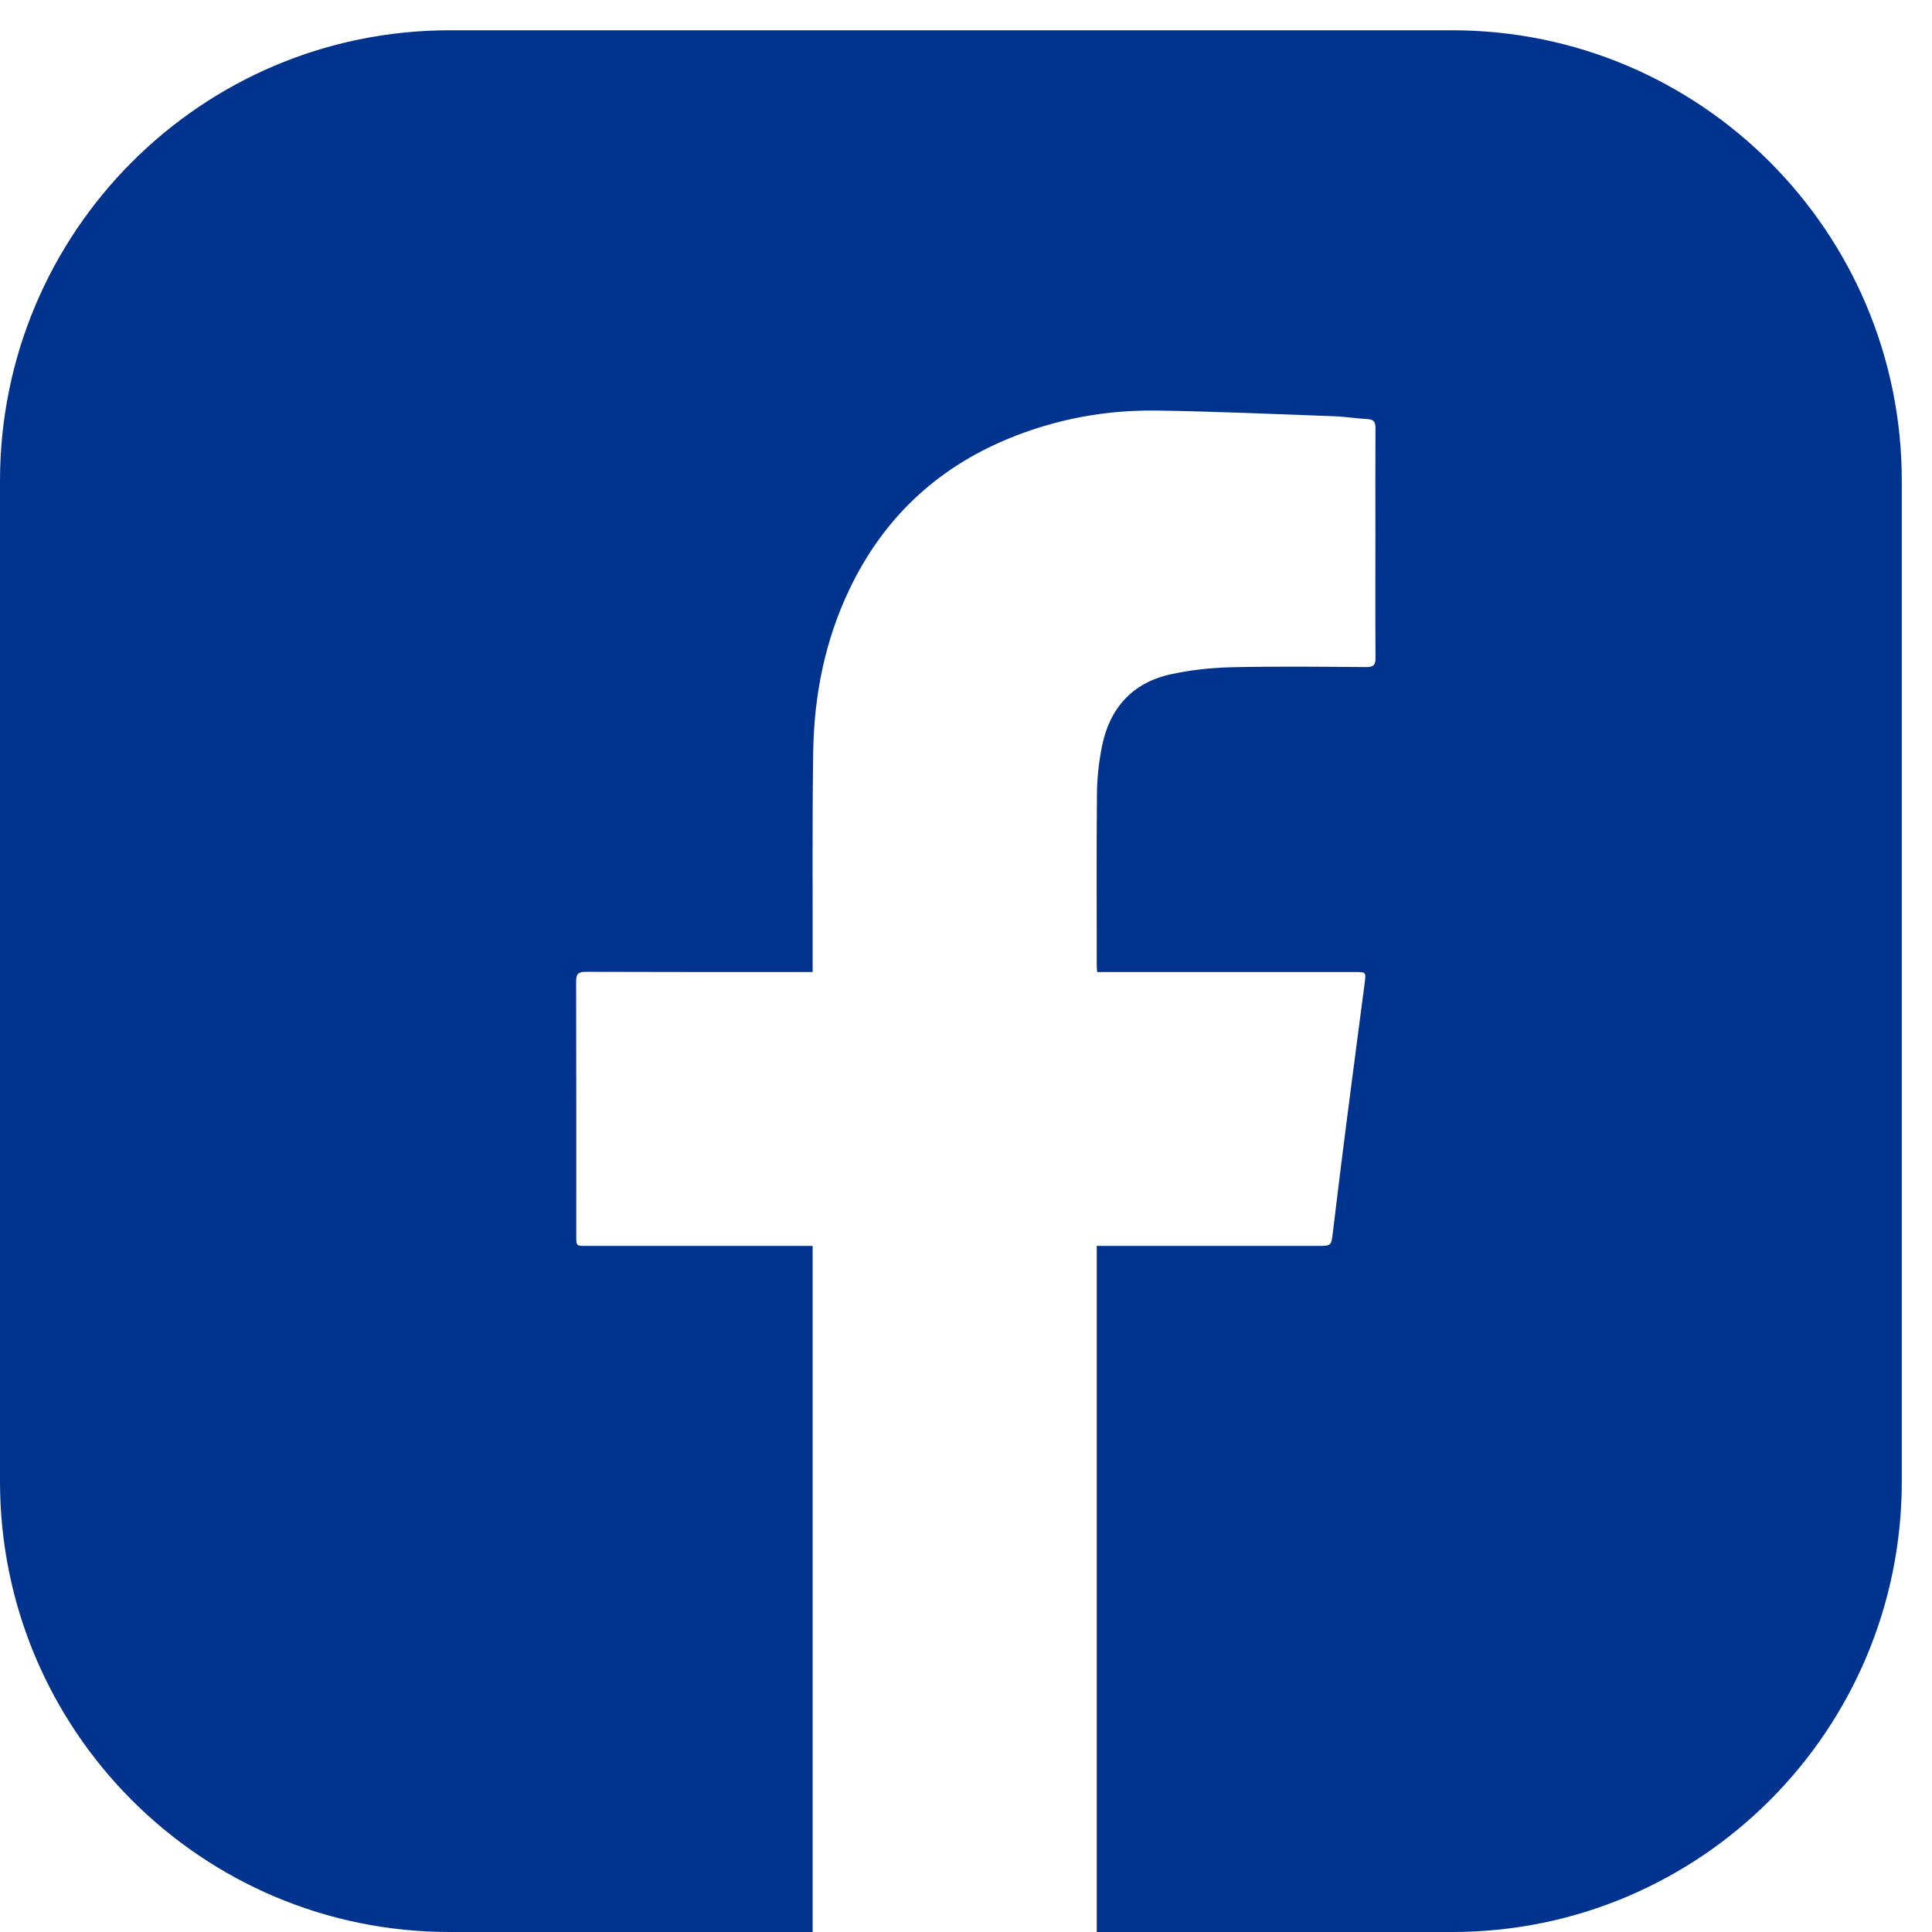 <svg width="55" height="55" viewBox="0 0 55 55" fill="none" xmlns="http://www.w3.org/2000/svg">
<path d="M41.338 0.862H12.8C5.731 0.862 0 6.605 0 13.69V42.172C0 49.257 5.731 55 12.8 55H23.134C23.134 48.572 23.134 42.144 23.134 35.717V35.469H22.858C20.803 35.469 18.748 35.469 16.692 35.469C16.407 35.469 16.405 35.469 16.405 35.193C16.405 32.775 16.408 30.359 16.401 27.941C16.401 27.72 16.467 27.665 16.68 27.666C18.735 27.674 20.791 27.671 22.846 27.671H23.134C23.134 27.587 23.134 27.513 23.134 27.438C23.138 25.428 23.121 23.419 23.15 21.409C23.174 19.793 23.485 18.228 24.189 16.761C25.144 14.769 26.644 13.346 28.683 12.498C30.047 11.931 31.471 11.667 32.94 11.688C34.623 11.713 36.305 11.789 37.988 11.85C38.301 11.861 38.612 11.914 38.925 11.931C39.1 11.939 39.158 12.005 39.157 12.179C39.151 13.18 39.155 14.181 39.155 15.183C39.155 16.364 39.15 17.543 39.158 18.724C39.16 18.93 39.101 18.991 38.894 18.99C37.617 18.981 36.339 18.966 35.062 18.995C34.482 19.009 33.893 19.072 33.327 19.196C32.235 19.436 31.587 20.161 31.37 21.25C31.282 21.688 31.233 22.14 31.228 22.587C31.212 24.225 31.222 25.863 31.222 27.5C31.222 27.549 31.228 27.598 31.233 27.672H31.512C33.866 27.672 36.221 27.672 38.576 27.672C38.884 27.672 38.889 27.672 38.852 27.966C38.685 29.253 38.512 30.541 38.348 31.828C38.21 32.904 38.076 33.981 37.947 35.057C37.898 35.468 37.908 35.469 37.495 35.469C35.498 35.469 33.499 35.469 31.502 35.469H31.222V35.779C31.222 42.166 31.222 48.552 31.222 54.938C31.222 54.959 31.222 54.979 31.222 55H41.34C48.41 55 54.14 49.257 54.14 42.172V13.69C54.14 6.605 48.41 0.862 41.34 0.862H41.338Z" fill="#00338E"/>
</svg>
